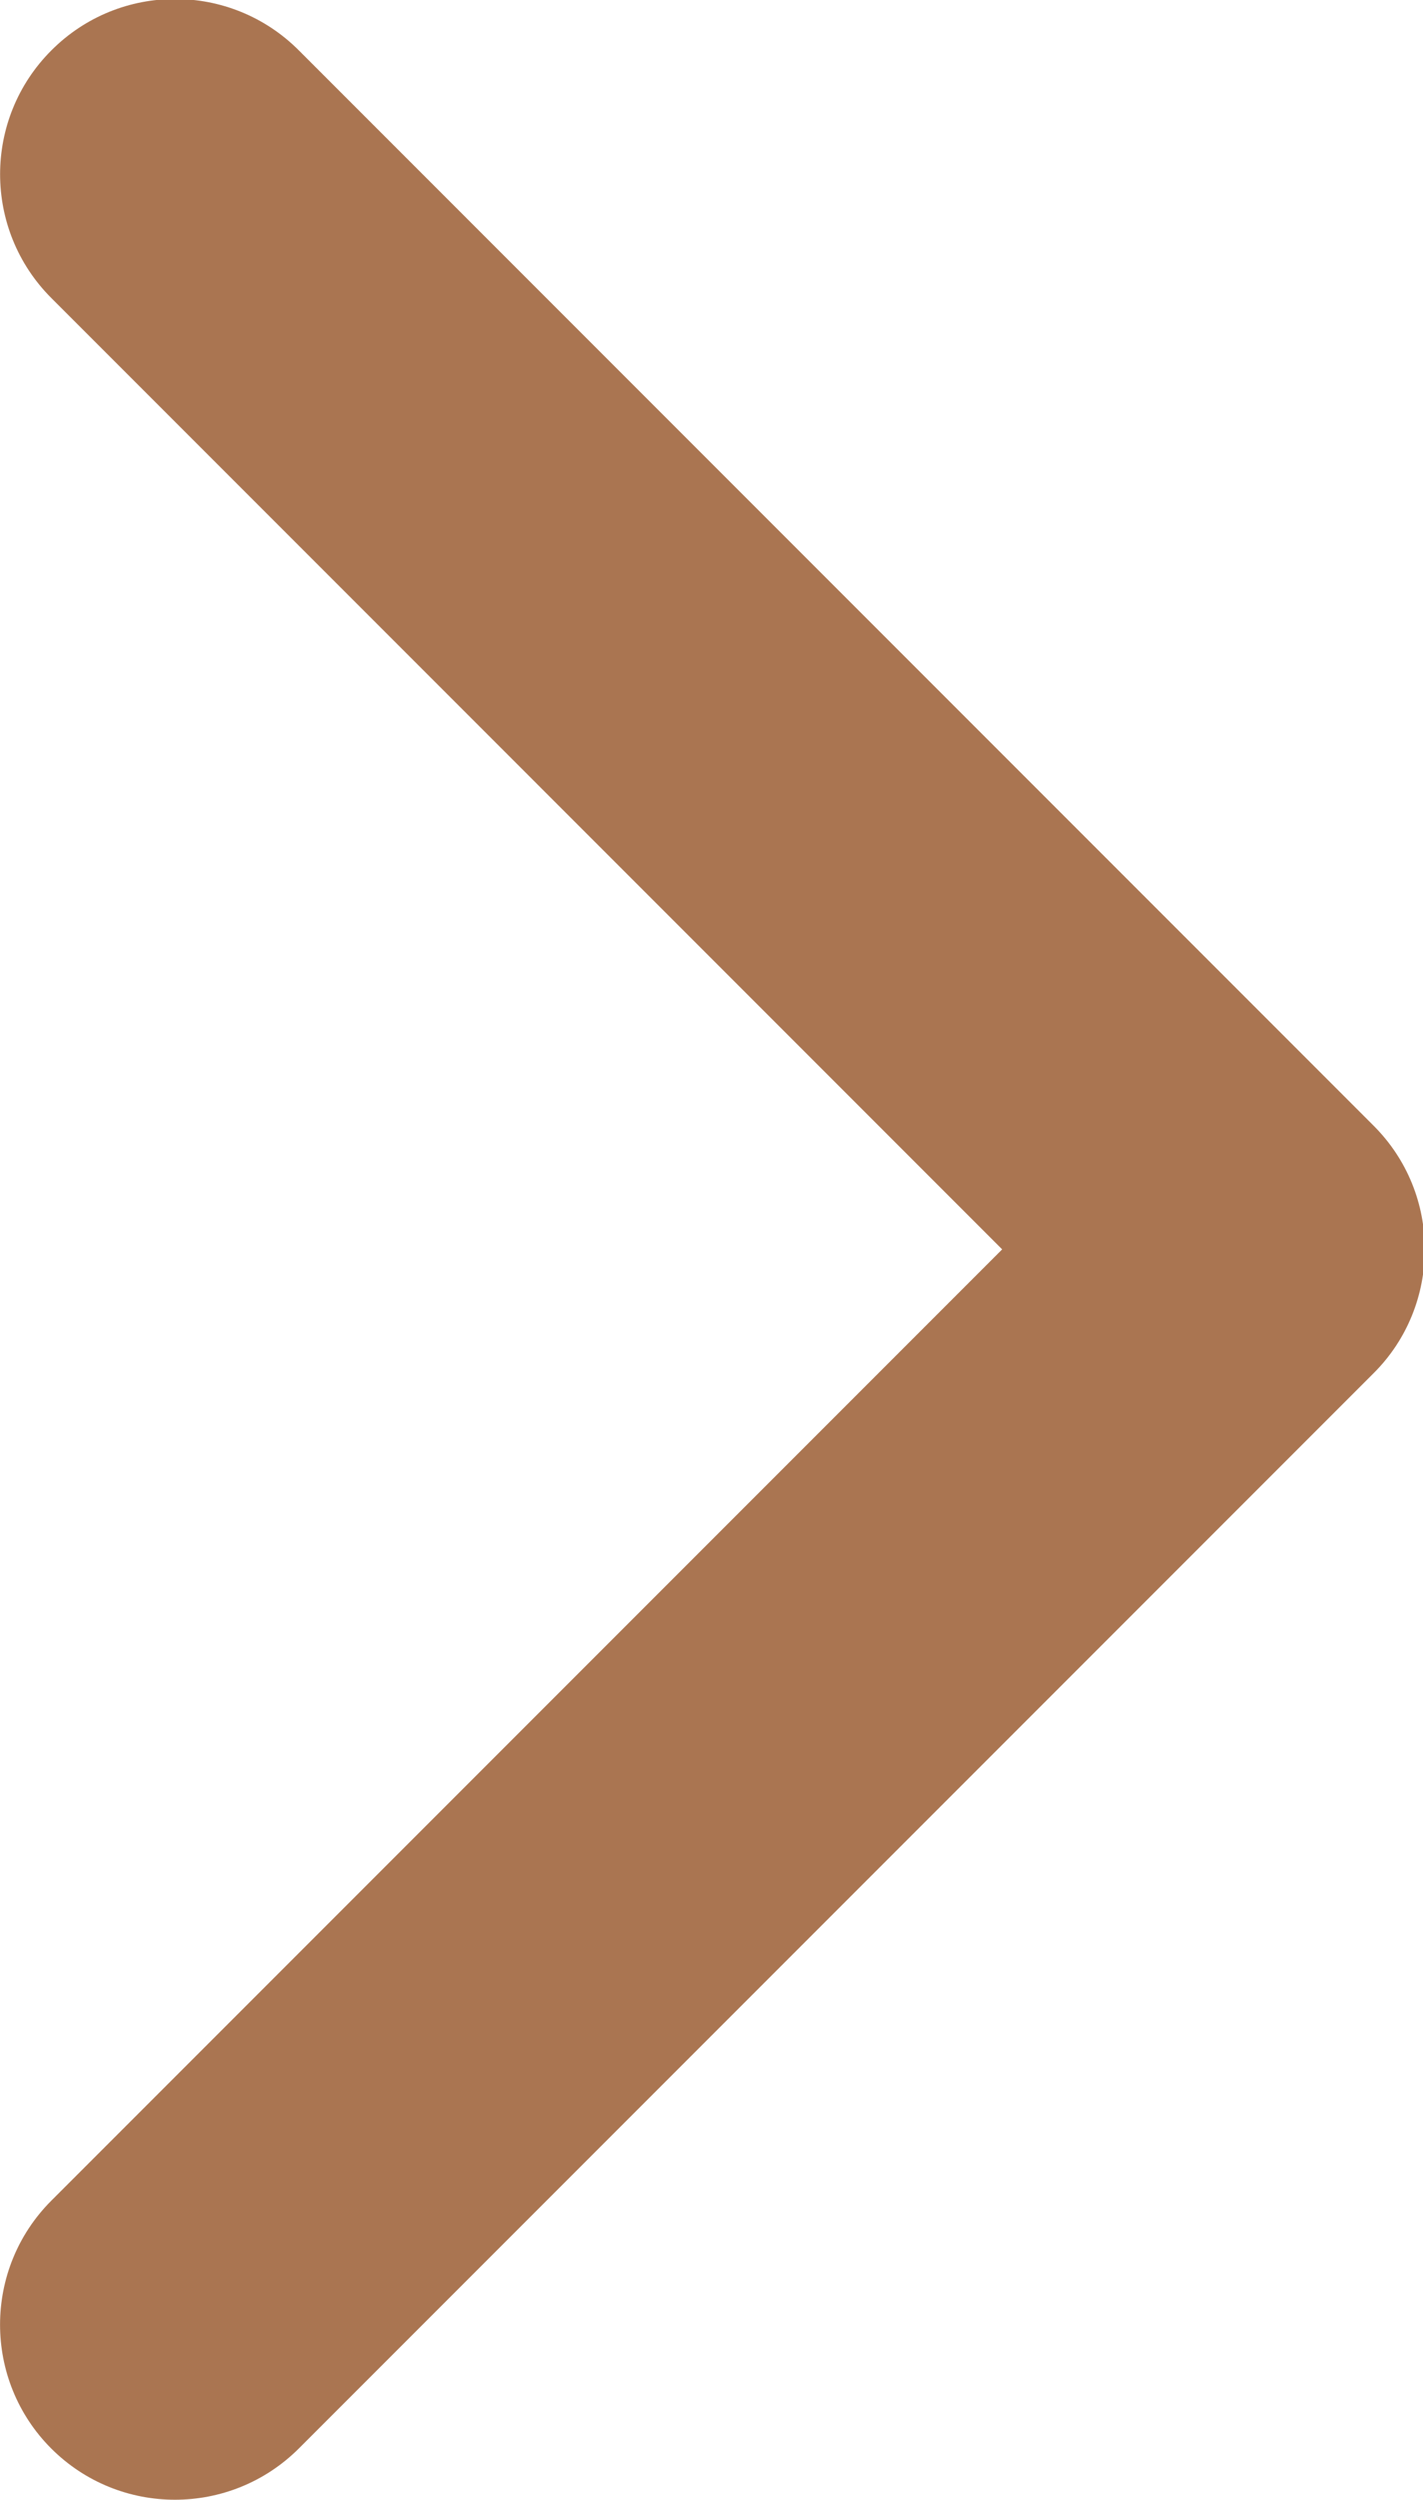 <?xml version="1.0" encoding="UTF-8" standalone="no"?><svg xmlns="http://www.w3.org/2000/svg" xmlns:xlink="http://www.w3.org/1999/xlink" fill="#aa7551" height="59.7" preserveAspectRatio="xMidYMid meet" version="1" viewBox="0.0 0.3 34.0 59.7" width="34" zoomAndPan="magnify"><defs><clipPath id="a"><path d="M 0 0.277 L 35 0.277 L 35 60 L 0 60 Z M 0 0.277"/></clipPath></defs><g><g clip-path="url(#a)" id="change1_1"><path d="M 32.82 33.094 L 7.141 58.773 C 5.504 60.406 2.855 60.406 1.223 58.773 C -0.406 57.141 -0.406 54.492 1.223 52.859 L 23.945 30.137 L 1.227 7.418 C -0.406 5.785 -0.406 3.137 1.227 1.504 C 2.859 -0.133 5.508 -0.133 7.141 1.504 L 32.82 27.184 C 33.637 28 34.043 29.066 34.043 30.137 C 34.043 31.207 33.637 32.281 32.82 33.094 Z M 32.82 33.094" fill="inherit"/></g></g></svg>
